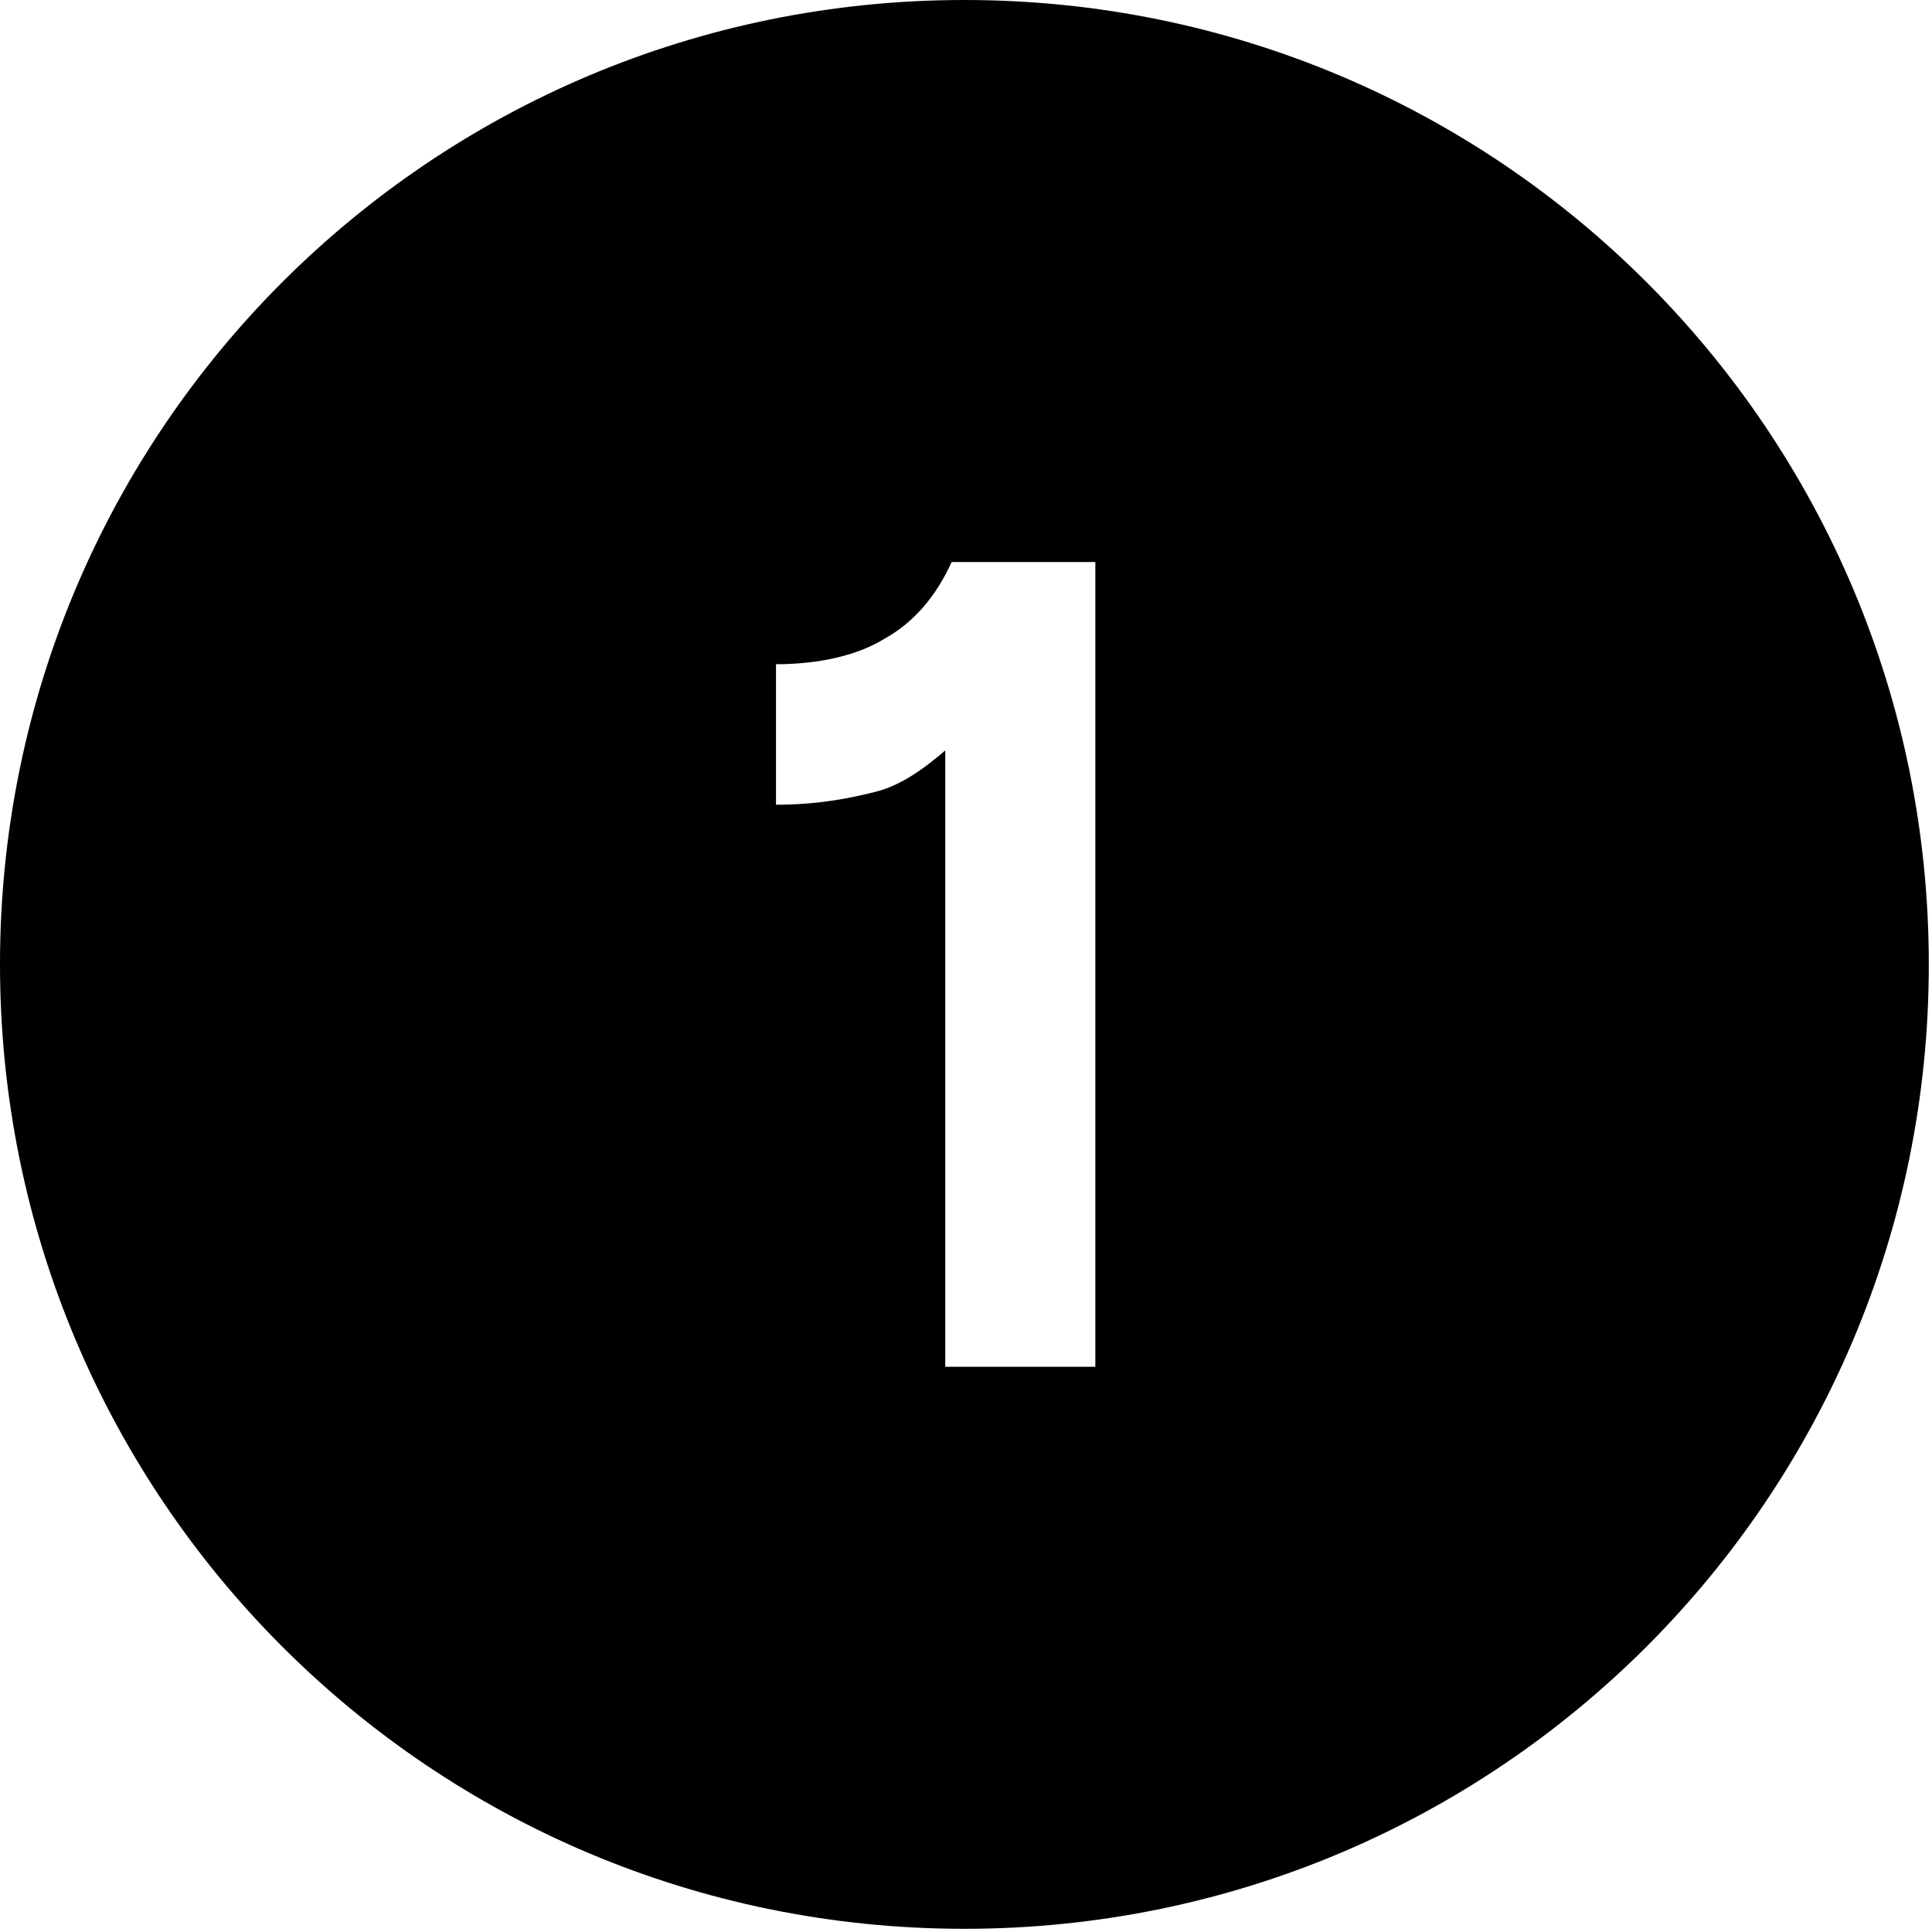 <svg xmlns="http://www.w3.org/2000/svg" xmlns:xlink="http://www.w3.org/1999/xlink" id="Layer_1" x="0px" y="0px" viewBox="0 0 60.5 60.5" style="enable-background:new 0 0 60.5 60.5;" xml:space="preserve">
<path class="st0" d="M30.2,0C13.5,0,0,13.5,0,30.2s13.5,30.2,30.2,30.2s30.2-13.5,30.2-30.2S46.9,0,30.2,0z M34.3,42.8h-4.7V23.5  c-0.7,0.6-1.4,1.1-2.2,1.3c-0.8,0.2-1.8,0.4-3.1,0.4v-4.4c1.4,0,2.6-0.3,3.4-0.8c0.9-0.5,1.6-1.3,2.1-2.4h4.5V42.8z"></path>
</svg>